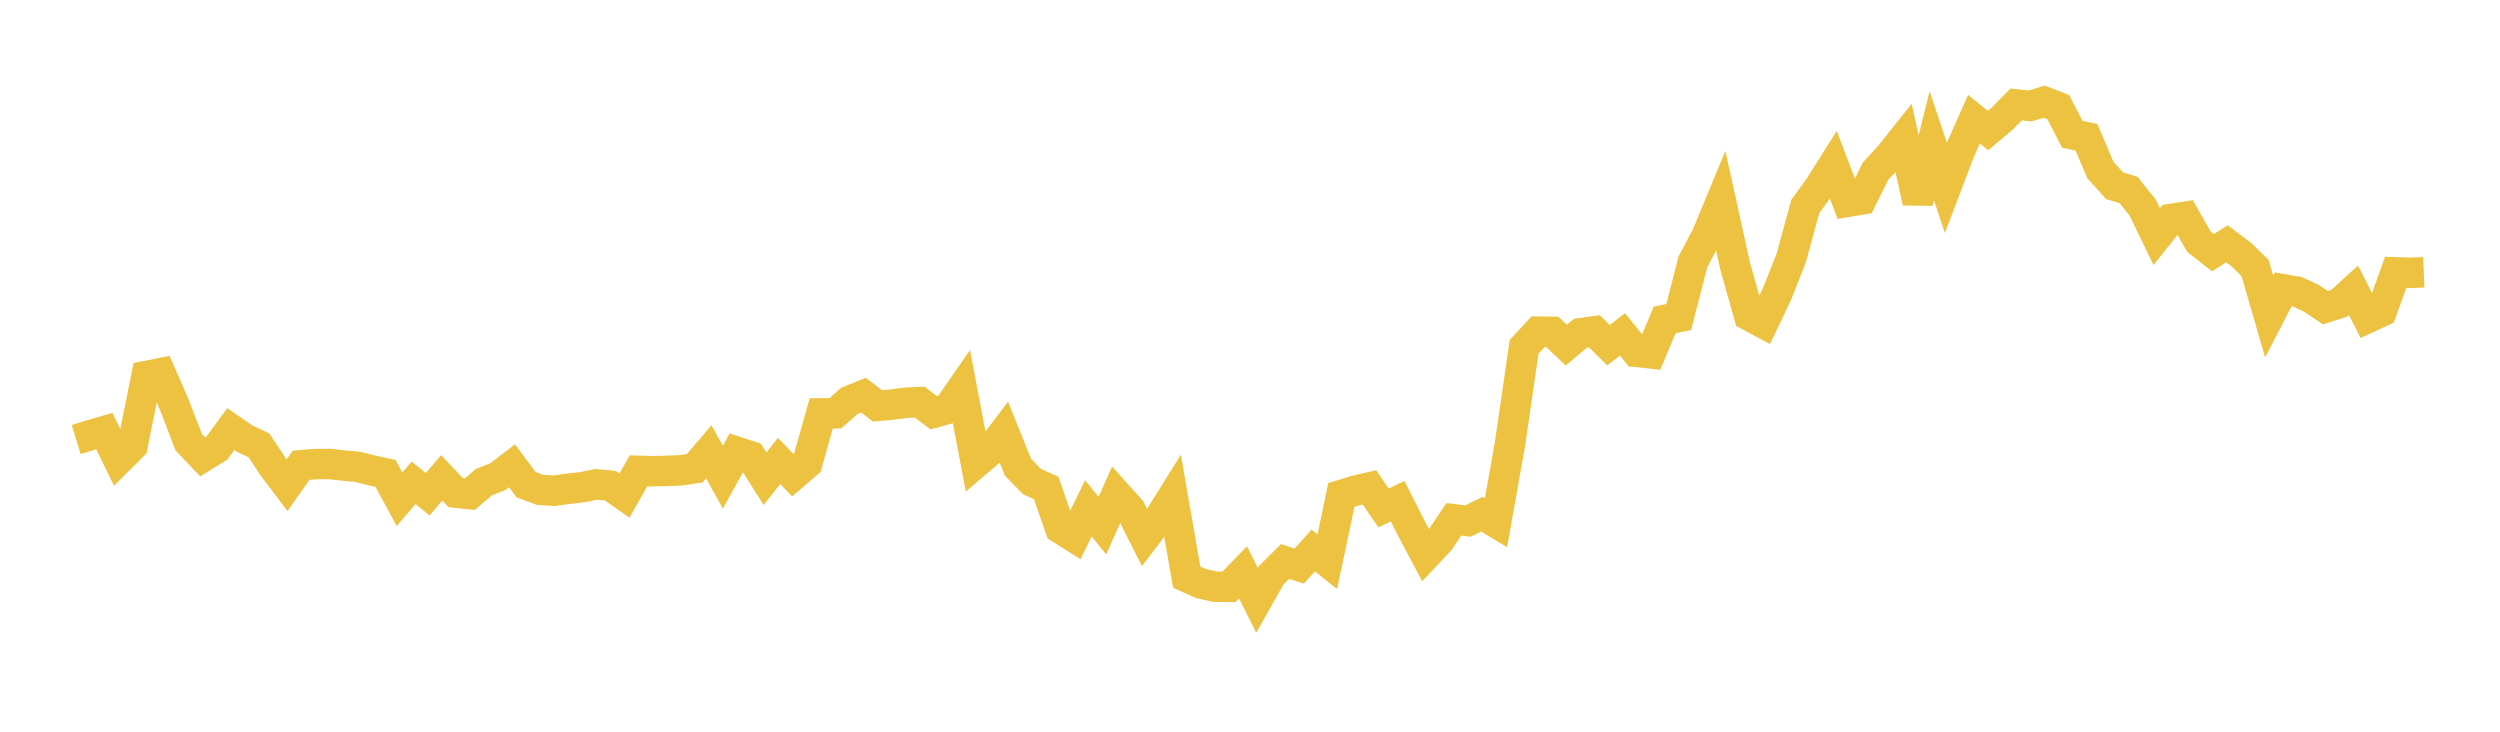 <svg width="164" height="48" xmlns="http://www.w3.org/2000/svg" xmlns:xlink="http://www.w3.org/1999/xlink"><path fill="none" stroke="rgb(237,194,64)" stroke-width="2" d="M5,28.836L5.922,28.55L6.844,28.282L7.766,30.171L8.689,29.252L9.611,24.664L10.533,24.481L11.455,26.599L12.377,29.003L13.299,29.974L14.222,29.403L15.144,28.148L16.066,28.78L16.988,29.214L17.91,30.61L18.832,31.83L19.754,30.521L20.677,30.446L21.599,30.435L22.521,30.539L23.443,30.62L24.365,30.854L25.287,31.052L26.21,32.752L27.132,31.671L28.054,32.424L28.976,31.349L29.898,32.316L30.82,32.415L31.743,31.633L32.665,31.263L33.587,30.558L34.509,31.792L35.431,32.136L36.353,32.193L37.275,32.063L38.198,31.961L39.12,31.772L40.042,31.862L40.964,32.508L41.886,30.886L42.808,30.912L43.731,30.89L44.653,30.856L45.575,30.719L46.497,29.641L47.419,31.303L48.341,29.637L49.263,29.942L50.186,31.402L51.108,30.239L52.03,31.191L52.952,30.399L53.874,27.12L54.796,27.111L55.719,26.296L56.641,25.923L57.563,26.624L58.485,26.547L59.407,26.421L60.329,26.381L61.251,27.074L62.174,26.823L63.096,25.492L64.018,30.371L64.94,29.586L65.862,28.36L66.784,30.659L67.707,31.597L68.629,32.008L69.551,34.666L70.473,35.246L71.395,33.347L72.317,34.479L73.24,32.414L74.162,33.437L75.084,35.26L76.006,34.052L76.928,32.578L77.85,37.864L78.772,38.276L79.695,38.488L80.617,38.497L81.539,37.542L82.461,39.382L83.383,37.747L84.305,36.832L85.228,37.136L86.15,36.114L87.072,36.85L87.994,32.472L88.916,32.186L89.838,31.976L90.76,33.322L91.683,32.876L92.605,34.697L93.527,36.428L94.449,35.446L95.371,34.068L96.293,34.182L97.216,33.729L98.138,34.288L99.06,29.099L99.982,22.75L100.904,21.756L101.826,21.768L102.749,22.64L103.671,21.864L104.593,21.734L105.515,22.647L106.437,21.933L107.359,23.083L108.281,23.182L109.204,20.986L110.126,20.796L111.048,17.194L111.97,15.445L112.892,13.219L113.814,17.403L114.737,20.699L115.659,21.195L116.581,19.264L117.503,16.932L118.425,13.551L119.347,12.276L120.269,10.814L121.192,13.24L122.114,13.089L123.036,11.227L123.958,10.228L124.88,9.072L125.802,13.265L126.725,9.554L127.647,12.316L128.569,9.902L129.491,7.821L130.413,8.564L131.335,7.79L132.257,6.853L133.18,6.95L134.102,6.669L135.024,7.032L135.946,8.811L136.868,9.004L137.79,11.161L138.713,12.181L139.635,12.466L140.557,13.614L141.479,15.522L142.401,14.369L143.323,14.225L144.246,15.852L145.168,16.577L146.09,15.992L147.012,16.684L147.934,17.583L148.856,20.764L149.778,18.98L150.701,19.14L151.623,19.566L152.545,20.181L153.467,19.887L154.389,19.045L155.311,20.861L156.234,20.434L157.156,17.868L158.078,17.897L159,17.861"></path></svg>